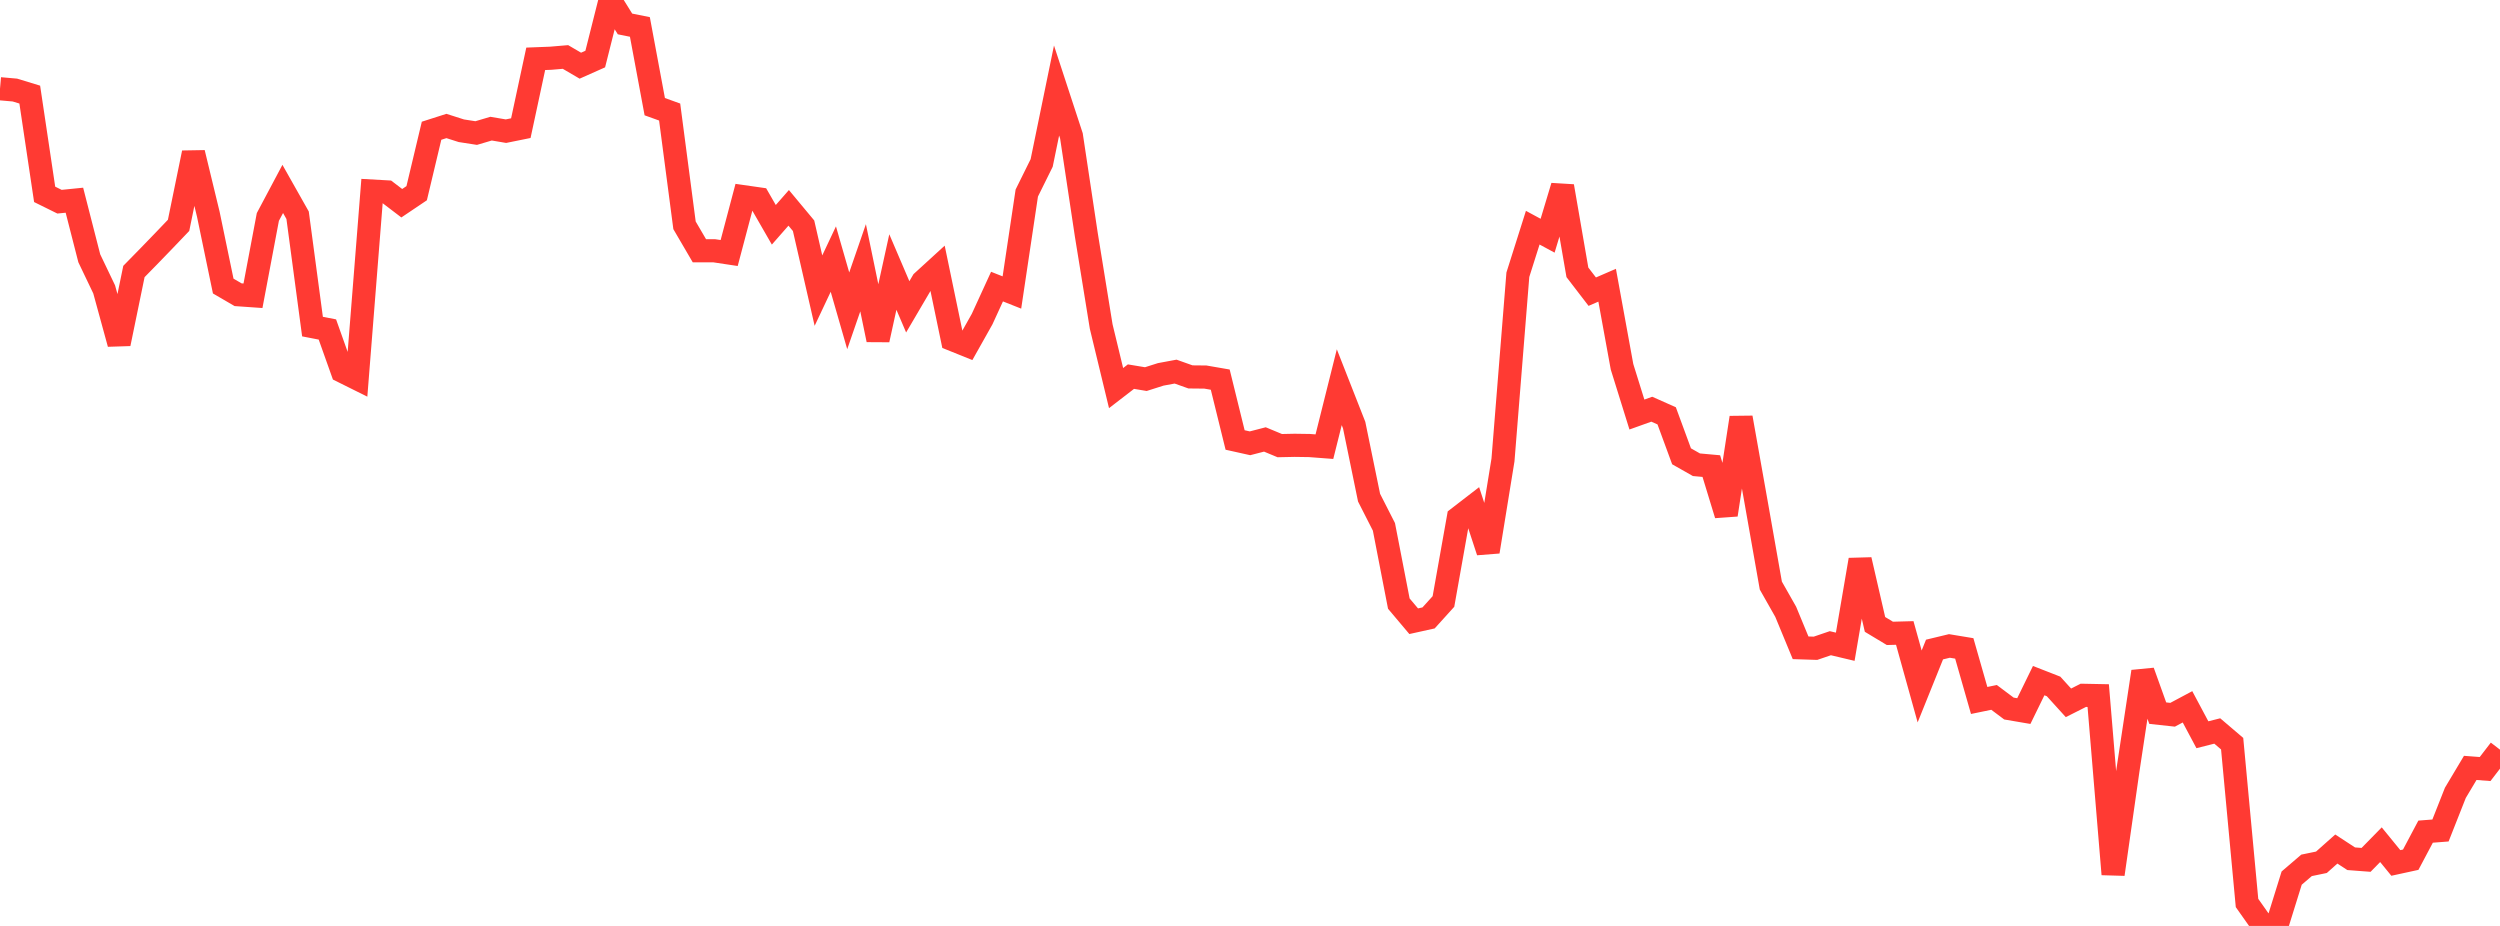 <?xml version="1.0" standalone="no"?>
<!DOCTYPE svg PUBLIC "-//W3C//DTD SVG 1.1//EN" "http://www.w3.org/Graphics/SVG/1.1/DTD/svg11.dtd">

<svg width="135" height="50" viewBox="0 0 135 50" preserveAspectRatio="none" 
  xmlns="http://www.w3.org/2000/svg"
  xmlns:xlink="http://www.w3.org/1999/xlink">


<polyline points="0.0, 4.792 0.804, 4.863 1.607, 5.108 2.411, 10.495 3.214, 10.892 4.018, 10.811 4.821, 13.947 5.625, 15.627 6.429, 18.562 7.232, 14.661 8.036, 13.84 8.839, 13.01 9.643, 12.169 10.446, 8.251 11.25, 11.574 12.054, 15.447 12.857, 15.915 13.661, 15.971 14.464, 11.716 15.268, 10.202 16.071, 11.623 16.875, 17.636 17.679, 17.792 18.482, 20.048 19.286, 20.448 20.089, 10.317 20.893, 10.362 21.696, 10.974 22.5, 10.433 23.304, 7.06 24.107, 6.803 24.911, 7.06 25.714, 7.185 26.518, 6.947 27.321, 7.083 28.125, 6.92 28.929, 3.176 29.732, 3.145 30.536, 3.077 31.339, 3.547 32.143, 3.189 32.946, 0.0 33.75, 1.293 34.554, 1.455 35.357, 5.76 36.161, 6.05 36.964, 12.167 37.768, 13.542 38.571, 13.542 39.375, 13.663 40.179, 10.626 40.982, 10.741 41.786, 12.139 42.589, 11.224 43.393, 12.19 44.196, 15.694 45.0, 13.99 45.804, 16.784 46.607, 14.459 47.411, 18.349 48.214, 14.689 49.018, 16.569 49.821, 15.201 50.625, 14.466 51.429, 18.335 52.232, 18.658 53.036, 17.228 53.839, 15.476 54.643, 15.795 55.446, 10.425 56.25, 8.799 57.054, 4.887 57.857, 7.338 58.661, 12.678 59.464, 17.63 60.268, 20.957 61.071, 20.338 61.875, 20.472 62.679, 20.216 63.482, 20.067 64.286, 20.353 65.089, 20.361 65.893, 20.5 66.696, 23.759 67.5, 23.938 68.304, 23.73 69.107, 24.064 69.911, 24.047 70.714, 24.059 71.518, 24.12 72.321, 20.909 73.125, 22.957 73.929, 26.873 74.732, 28.45 75.536, 32.593 76.339, 33.546 77.143, 33.368 77.946, 32.48 78.75, 27.962 79.554, 27.342 80.357, 29.79 81.161, 24.837 81.964, 14.837 82.768, 12.295 83.571, 12.729 84.375, 10.056 85.179, 14.705 85.982, 15.75 86.786, 15.402 87.589, 19.805 88.393, 22.385 89.196, 22.097 90.0, 22.455 90.804, 24.64 91.607, 25.096 92.411, 25.169 93.214, 27.799 94.018, 22.552 94.821, 27.066 95.625, 31.621 96.429, 33.039 97.232, 34.981 98.036, 35.007 98.839, 34.733 99.643, 34.924 100.446, 30.229 101.25, 33.718 102.054, 34.202 102.857, 34.18 103.661, 37.068 104.464, 35.075 105.268, 34.881 106.071, 35.014 106.875, 37.825 107.679, 37.659 108.482, 38.261 109.286, 38.398 110.089, 36.754 110.893, 37.068 111.696, 37.953 112.5, 37.547 113.304, 37.563 114.107, 47.209 114.911, 41.579 115.714, 36.267 116.518, 38.51 117.321, 38.597 118.125, 38.168 118.929, 39.676 119.732, 39.473 120.536, 40.158 121.339, 48.76 122.143, 49.9 122.946, 50.0 123.75, 47.417 124.554, 46.729 125.357, 46.563 126.161, 45.848 126.964, 46.372 127.768, 46.433 128.571, 45.614 129.375, 46.599 130.179, 46.424 130.982, 44.909 131.786, 44.847 132.589, 42.814 133.393, 41.467 134.196, 41.528 135.0, 40.482" fill="none" stroke="#ff3a33" stroke-width="1.25"/>

</svg>